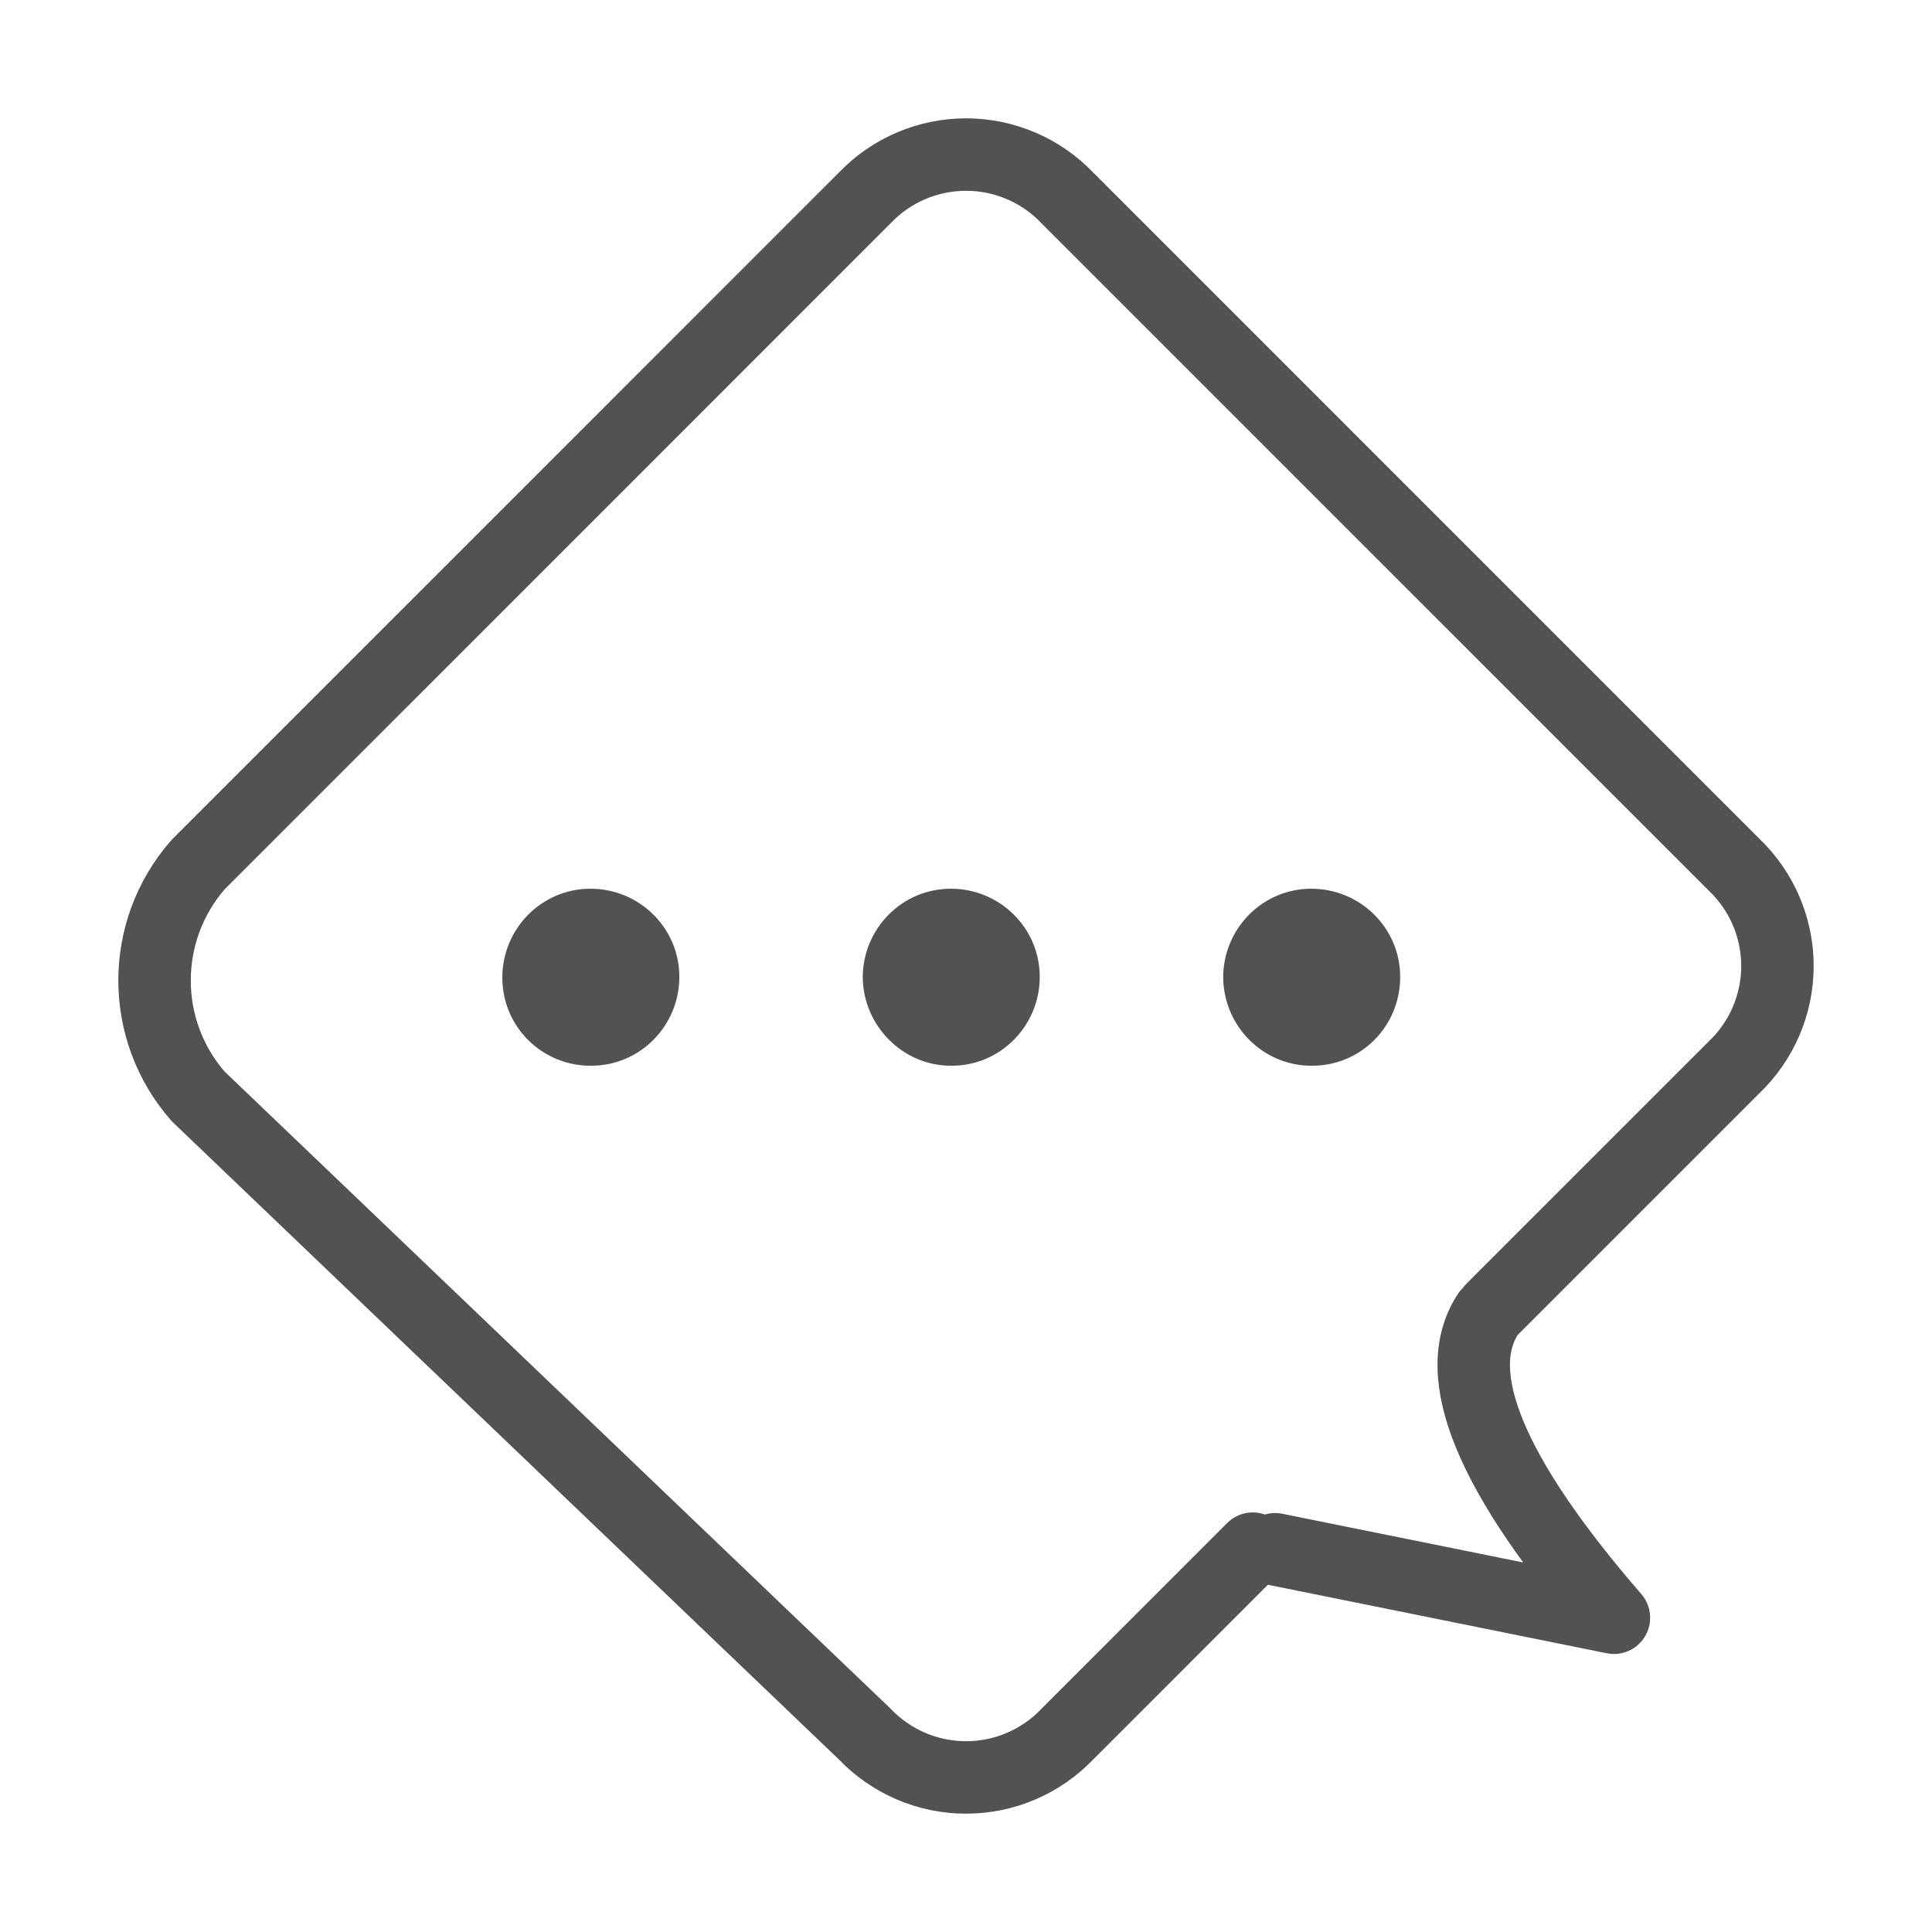 <?xml version="1.0" encoding="UTF-8"?>
<svg width="80px" height="80px" viewBox="0 0 80 80" version="1.1" xmlns="http://www.w3.org/2000/svg" xmlns:xlink="http://www.w3.org/1999/xlink">
    <!-- Generator: Sketch 59.1 (86144) - https://sketch.com -->
    <title>icons/50px/login/add</title>
    <desc>Created with Sketch.</desc>
    <g id="icons/50px/login/add" stroke="none" stroke-width="1" fill="none" fill-rule="evenodd">
        <path d="M51.875,64.126 C50.338,65.663 47.78,68.221 44.202,71.8 C43.107,72.949 41.59,73.6 40.002,73.6 C38.415,73.6 36.897,72.949 35.803,71.8 L8.205,45.398 C5.798,42.651 5.798,38.547 8.205,35.8 L35.803,8.2 C36.897,7.051 38.415,6.4 40.002,6.4 C41.59,6.4 43.107,7.051 44.202,8.2 L71.8,35.8 C72.949,36.895 73.6,38.413 73.6,40 C73.6,41.587 72.949,43.105 71.8,44.2 C67.35,48.65 64.013,51.987 61.788,54.212 M61.624,54.4 C59.98,56.891 61.715,61.087 66.829,66.988 L52.8,64.151 L52.8,64.151" id="Shape" stroke="#525252" stroke-width="3" stroke-linecap="round" stroke-linejoin="round"></path>
        <path d="M54.3,36.8 C56.311,36.8 57.979,38.414 57.979,40.452 C57.979,42.489 56.364,44.13 54.327,44.13 L54.3,44.13 C52.316,44.13 50.675,42.516 50.649,40.478 C50.649,38.467 52.263,36.8 54.3,36.8 Z M39.376,36.8 C41.387,36.8 43.054,38.414 43.054,40.452 C43.054,42.463 41.44,44.13 39.403,44.13 L39.376,44.13 C37.391,44.13 35.751,42.489 35.724,40.478 C35.724,38.467 37.338,36.8 39.376,36.8 Z M24.452,36.8 C26.463,36.8 28.13,38.414 28.13,40.452 C28.13,42.463 26.516,44.13 24.478,44.13 L24.452,44.13 C22.441,44.13 20.8,42.516 20.8,40.478 C20.8,38.467 22.414,36.8 24.452,36.8 Z" id="Combined-Shape" fill="#525252"></path>
    </g>
</svg>